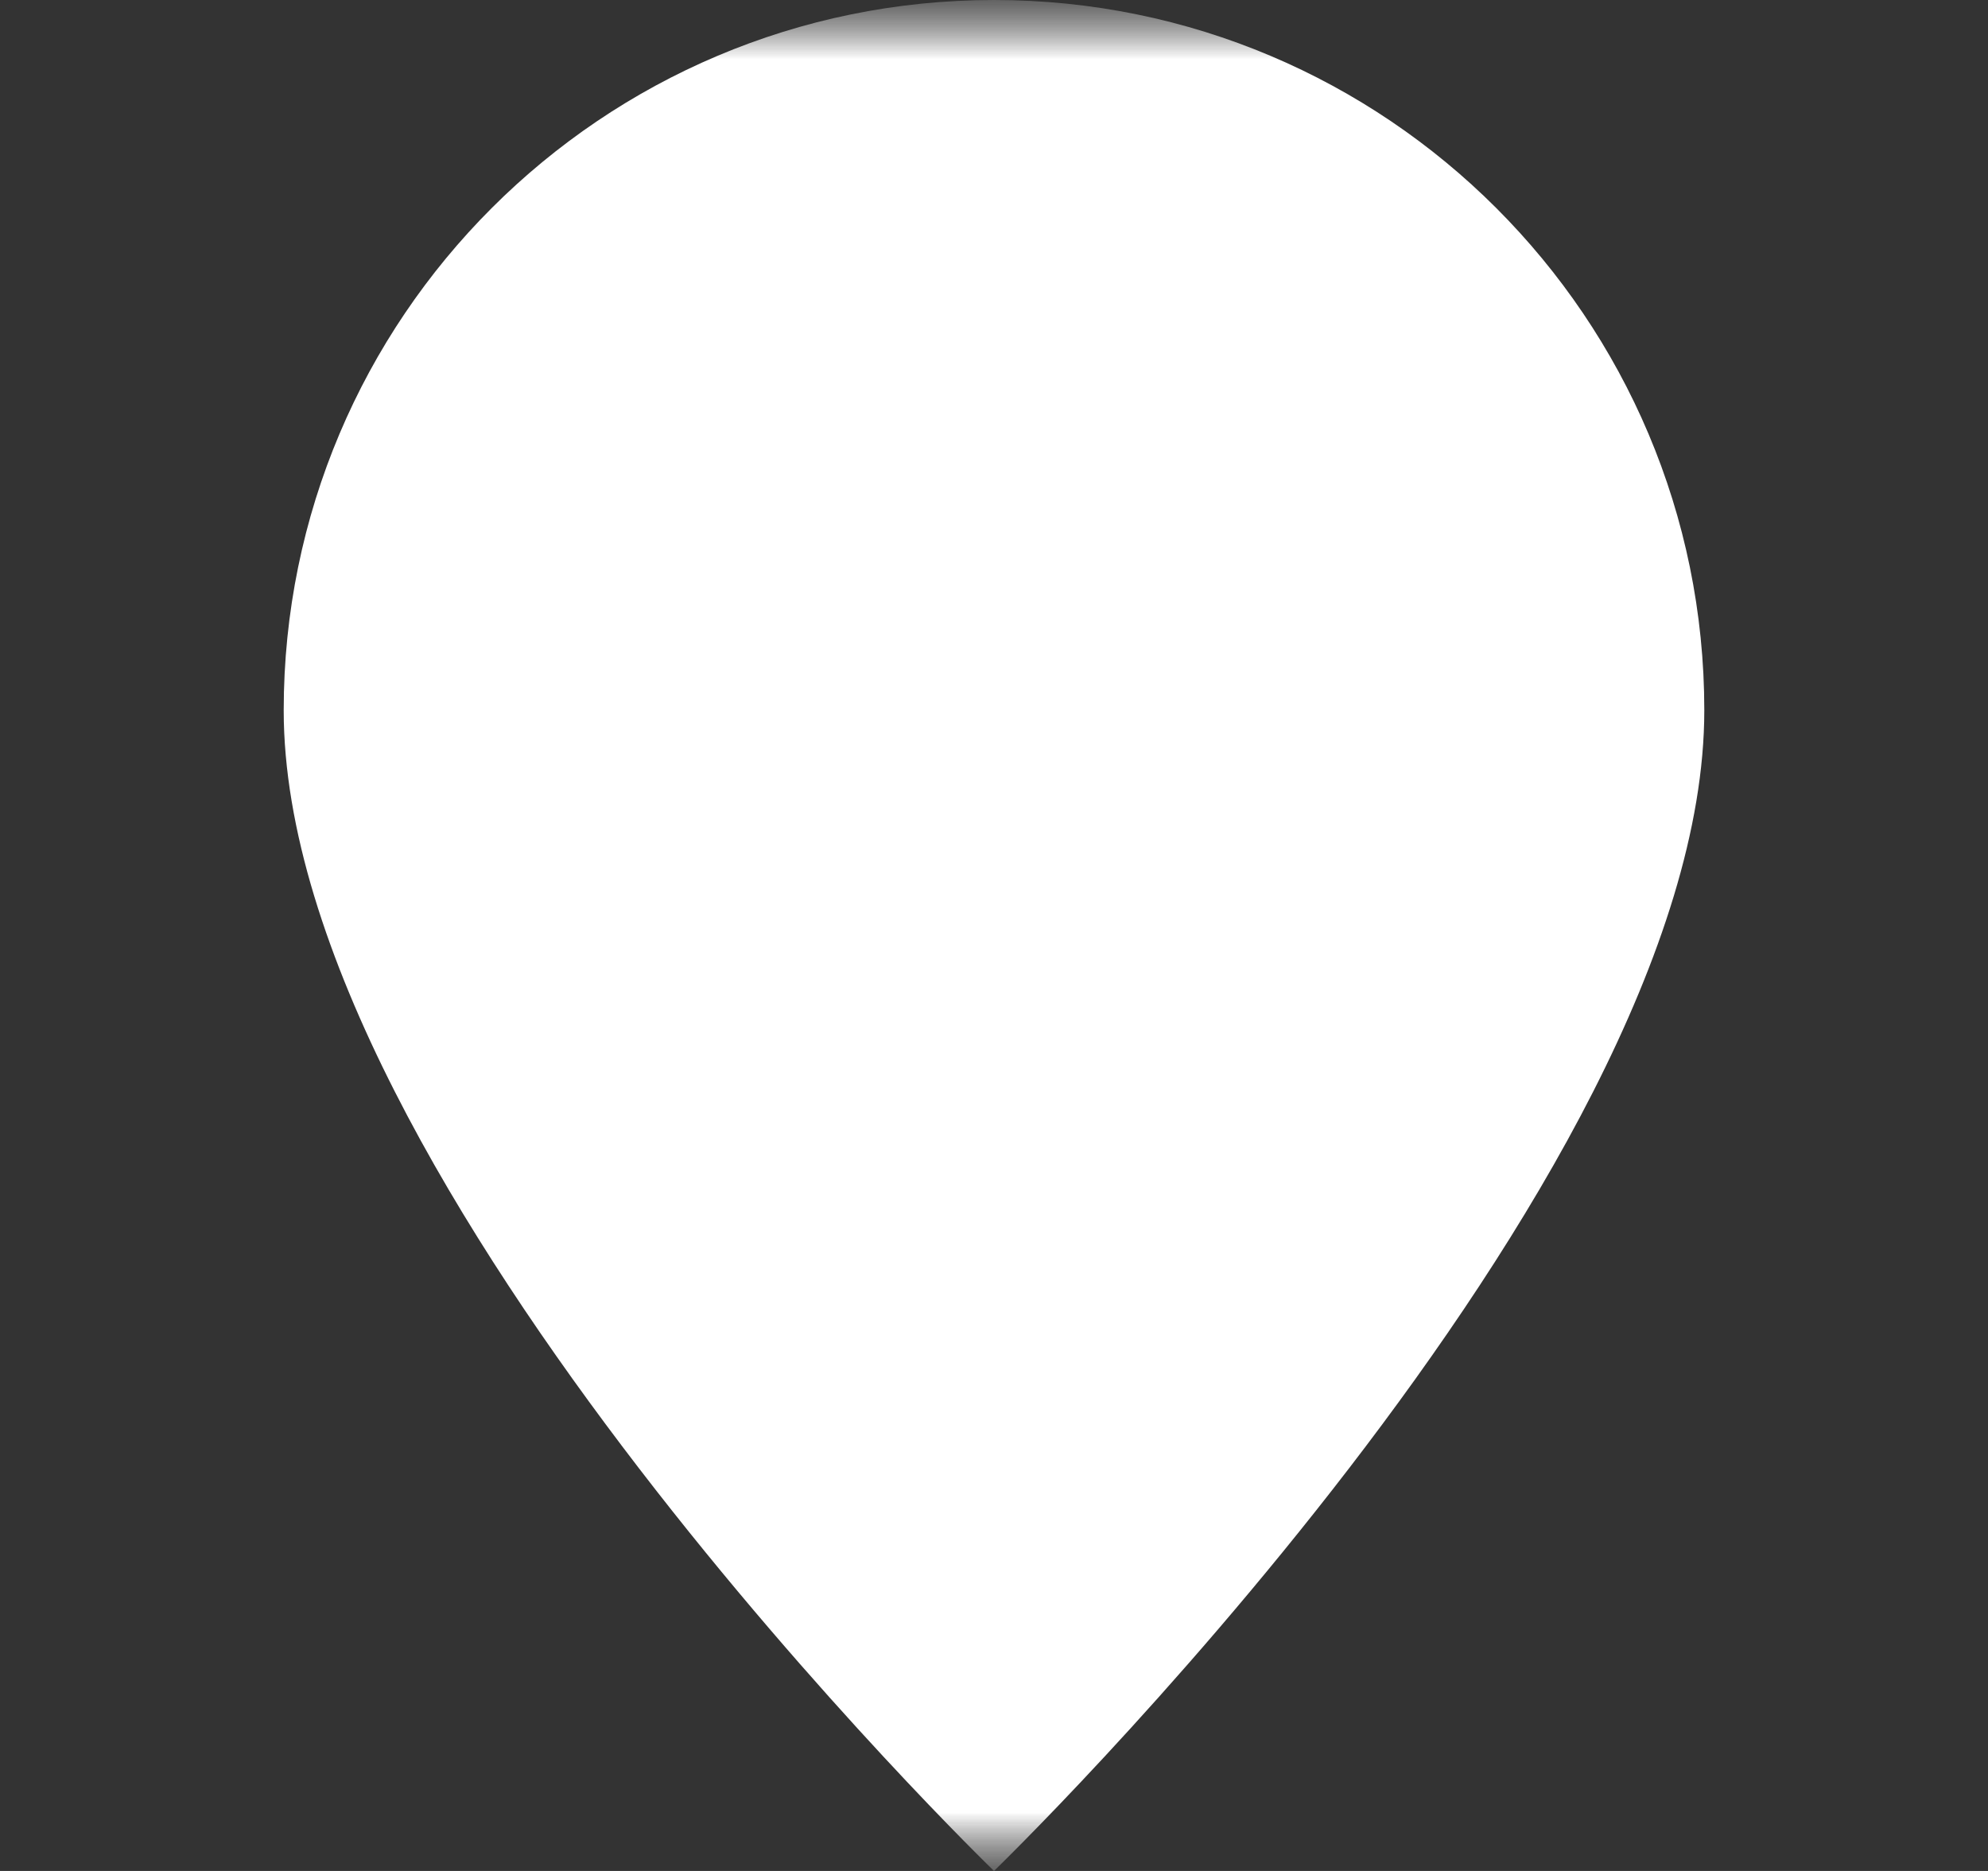 <svg width="17" height="16" viewBox="0 0 17 16" fill="none" xmlns="http://www.w3.org/2000/svg">
<rect x="0" y="0" width="17" height="16" fill="#333333" stroke="none"/>
<mask id="mask0_110_3285" style="mask-type:luminance" maskUnits="userSpaceOnUse" x="0" y="0" width="17" height="16">
<path d="M16.5 0H0.5V16H16.5V0Z" fill="white"/>
<path d="M14.574 6.074C14.574 10.123 8.5 16 8.5 16C8.5 16 2.426 10.123 2.426 6.074C2.426 2.719 5.146 1.90735e-06 8.5 1.90735e-06C11.854 1.90735e-06 14.574 2.719 14.574 6.074Z" fill="white"/>
<path d="M12.266 6.074C12.266 8.154 10.58 9.839 8.5 9.839C6.42 9.839 4.734 8.154 4.734 6.074C4.734 3.994 6.42 2.308 8.5 2.308C10.58 2.308 12.266 3.994 12.266 6.074Z" stroke="black" stroke-miterlimit="10"/>
</mask>
<g mask="url(#mask0_110_3285)">
<mask id="mask1_110_3285" style="mask-type:luminance" maskUnits="userSpaceOnUse" x="0" y="0" width="17" height="16">
<path d="M0.5 1.90735e-06H16.5V16H0.5V1.90735e-06Z" fill="white"/>
</mask>
<g mask="url(#mask1_110_3285)">
<path d="M14.574 6.074C14.574 10.123 8.5 16 8.5 16C8.5 16 2.426 10.123 2.426 6.074C2.426 2.719 5.146 1.90735e-06 8.5 1.90735e-06C11.854 1.90735e-06 14.574 2.719 14.574 6.074Z" fill="white"/>
<path d="M12.266 6.074C12.266 8.154 10.58 9.839 8.5 9.839C6.42 9.839 4.734 8.154 4.734 6.074C4.734 3.994 6.42 2.308 8.5 2.308C10.58 2.308 12.266 3.994 12.266 6.074Z" stroke="white" stroke-miterlimit="10"/>
</g>
</g>
</svg>
